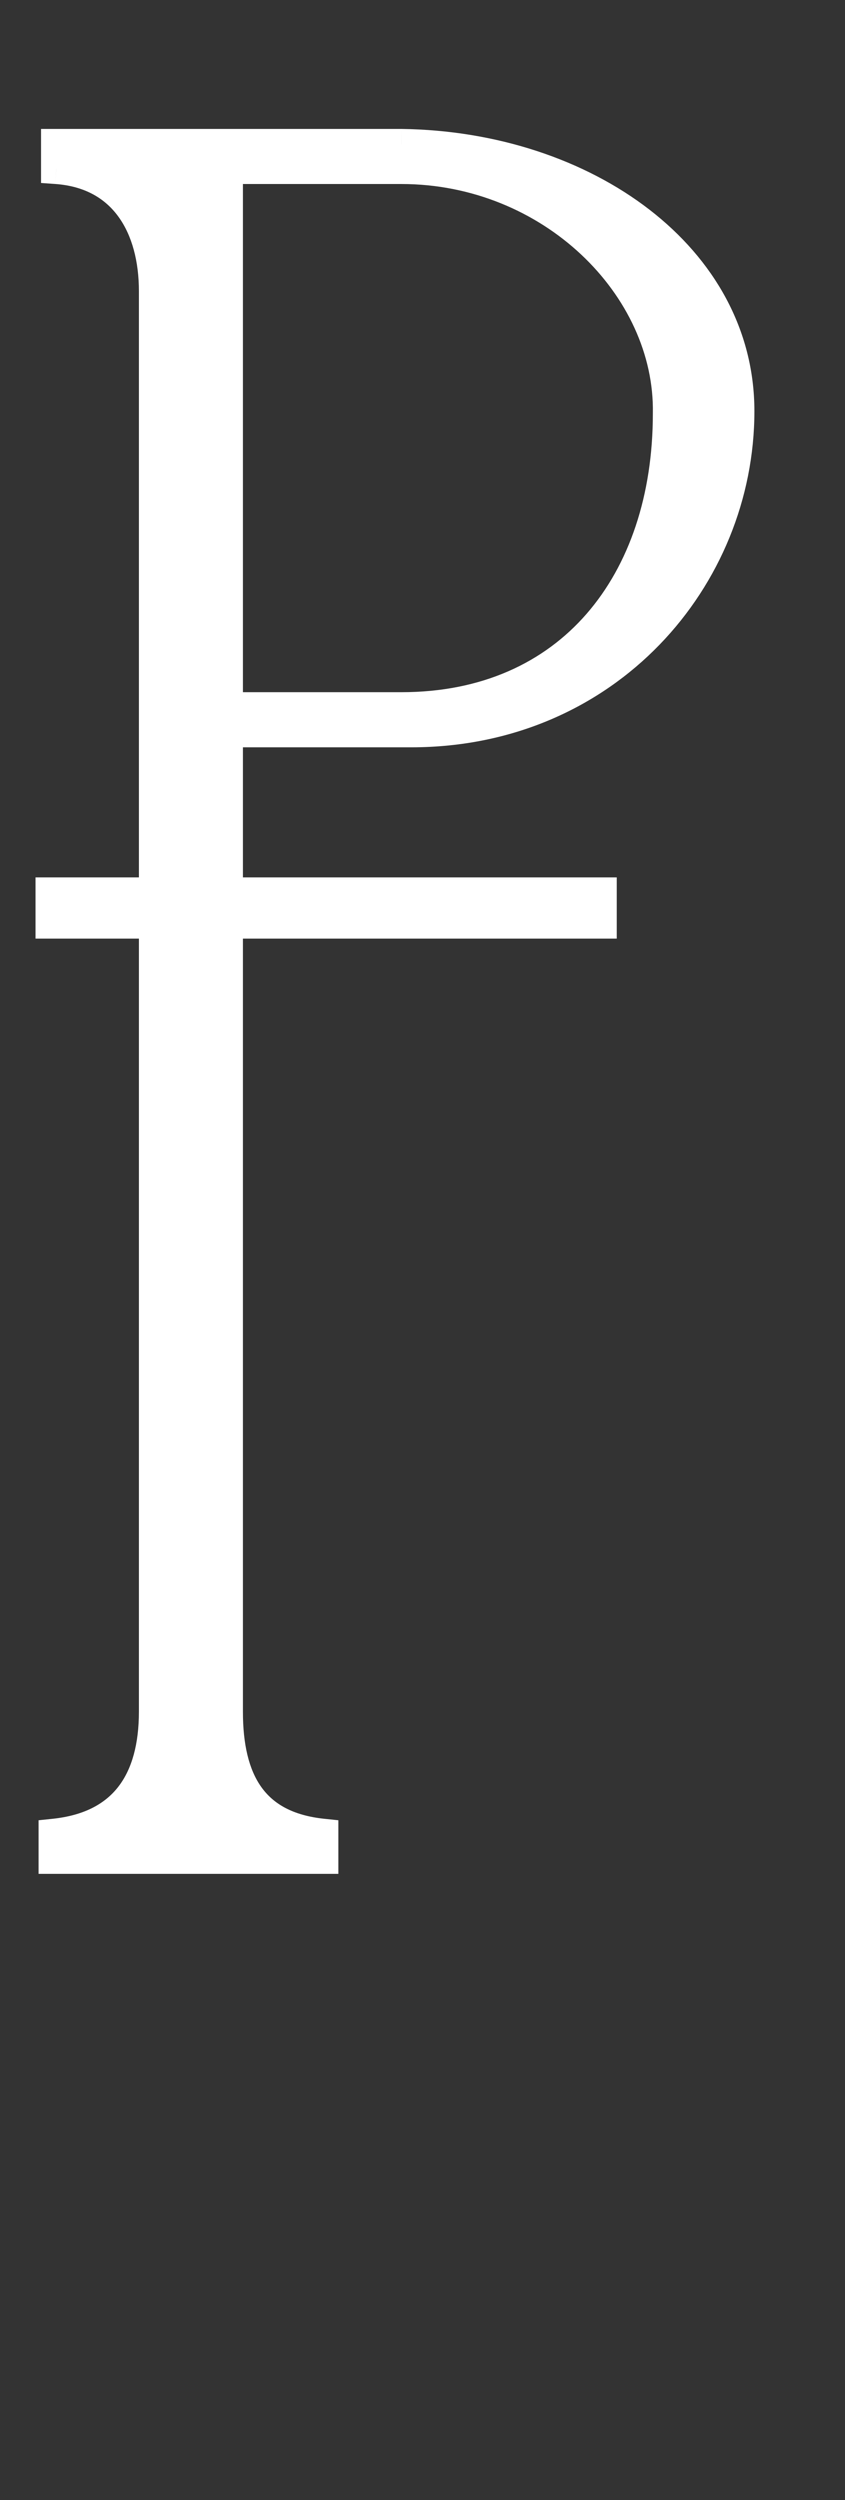 <?xml version="1.0" encoding="UTF-8"?> <svg xmlns="http://www.w3.org/2000/svg" width="23" height="68" viewBox="0 0 23 68" fill="none"><rect x="0" y="0" width="23" height="68" fill="#333333" stroke="none"/> <path d="M1.533 4.589C3.398 4.722 4.198 6.188 4.198 7.92V7.853V46.554C4.198 48.419 3.398 49.684 1.467 49.884V50.55H8.794V49.884C6.862 49.684 6.196 48.419 6.196 46.554V19.909H11.192C16.521 19.909 20.118 15.713 20.118 11.183C20.118 7.054 15.988 3.989 10.925 3.923H1.533V4.589ZM10.925 4.589C14.989 4.589 18.253 7.786 18.186 11.25C18.186 15.846 15.522 19.243 10.925 19.243H6.196V4.589H10.925Z" fill="white"></path> <path d="M1.533 4.589H1.117V4.977L1.504 5.004L1.533 4.589ZM1.467 49.884L1.424 49.47L1.05 49.509V49.884H1.467ZM1.467 50.55H1.05V50.967H1.467V50.55ZM8.794 50.55V50.967H9.21V50.55H8.794ZM8.794 49.884H9.21V49.509L8.837 49.47L8.794 49.884ZM6.196 19.909V19.493H5.78V19.909H6.196ZM10.925 3.923L10.931 3.507H10.925V3.923ZM1.533 3.923V3.507H1.117V3.923H1.533ZM18.186 11.25L17.77 11.242V11.25H18.186ZM6.196 19.243H5.78V19.66H6.196V19.243ZM6.196 4.589V4.173H5.78V4.589H6.196ZM1.504 5.004C2.32 5.063 2.87 5.404 3.227 5.899C3.594 6.406 3.781 7.111 3.781 7.92H4.614C4.614 6.996 4.402 6.102 3.902 5.411C3.394 4.706 2.612 4.249 1.563 4.174L1.504 5.004ZM4.614 7.92V7.853H3.781V7.92H4.614ZM3.781 7.853V46.554H4.614V7.853H3.781ZM3.781 46.554C3.781 47.433 3.592 48.114 3.226 48.59C2.869 49.055 2.301 49.379 1.424 49.47L1.51 50.298C2.564 50.189 3.362 49.78 3.887 49.097C4.404 48.424 4.614 47.539 4.614 46.554H3.781ZM1.05 49.884V50.55H1.883V49.884H1.05ZM1.467 50.967H8.794V50.134H1.467V50.967ZM9.21 50.55V49.884H8.378V50.55H9.21ZM8.837 49.47C7.962 49.38 7.434 49.059 7.11 48.602C6.774 48.129 6.612 47.447 6.612 46.554H5.78C5.78 47.526 5.952 48.409 6.431 49.084C6.923 49.777 7.694 50.189 8.751 50.298L8.837 49.47ZM6.612 46.554V19.909H5.78V46.554H6.612ZM6.196 20.326H11.192V19.493H6.196V20.326ZM11.192 20.326C16.763 20.326 20.534 15.931 20.534 11.183H19.701C19.701 15.495 16.279 19.493 11.192 19.493V20.326ZM20.534 11.183C20.534 6.73 16.111 3.575 10.931 3.507L10.92 4.339C15.865 4.404 19.701 7.378 19.701 11.183H20.534ZM10.925 3.507H1.533V4.339H10.925V3.507ZM1.117 3.923V4.589H1.95V3.923H1.117ZM10.925 5.005C14.79 5.005 17.831 8.044 17.77 11.242L18.602 11.258C18.674 7.528 15.188 4.173 10.925 4.173V5.005ZM17.77 11.25C17.77 13.47 17.126 15.364 15.965 16.697C14.81 18.023 13.113 18.827 10.925 18.827V19.66C13.334 19.66 15.267 18.766 16.593 17.244C17.913 15.729 18.602 13.626 18.602 11.25H17.77ZM10.925 18.827H6.196V19.66H10.925V18.827ZM6.612 19.243V4.589H5.78V19.243H6.612ZM6.196 5.005H10.925V4.173H6.196V5.005Z" fill="white"></path> <rect x="0.967" y="23.864" width="15.82" height="1.665" fill="white"></rect> </svg> 